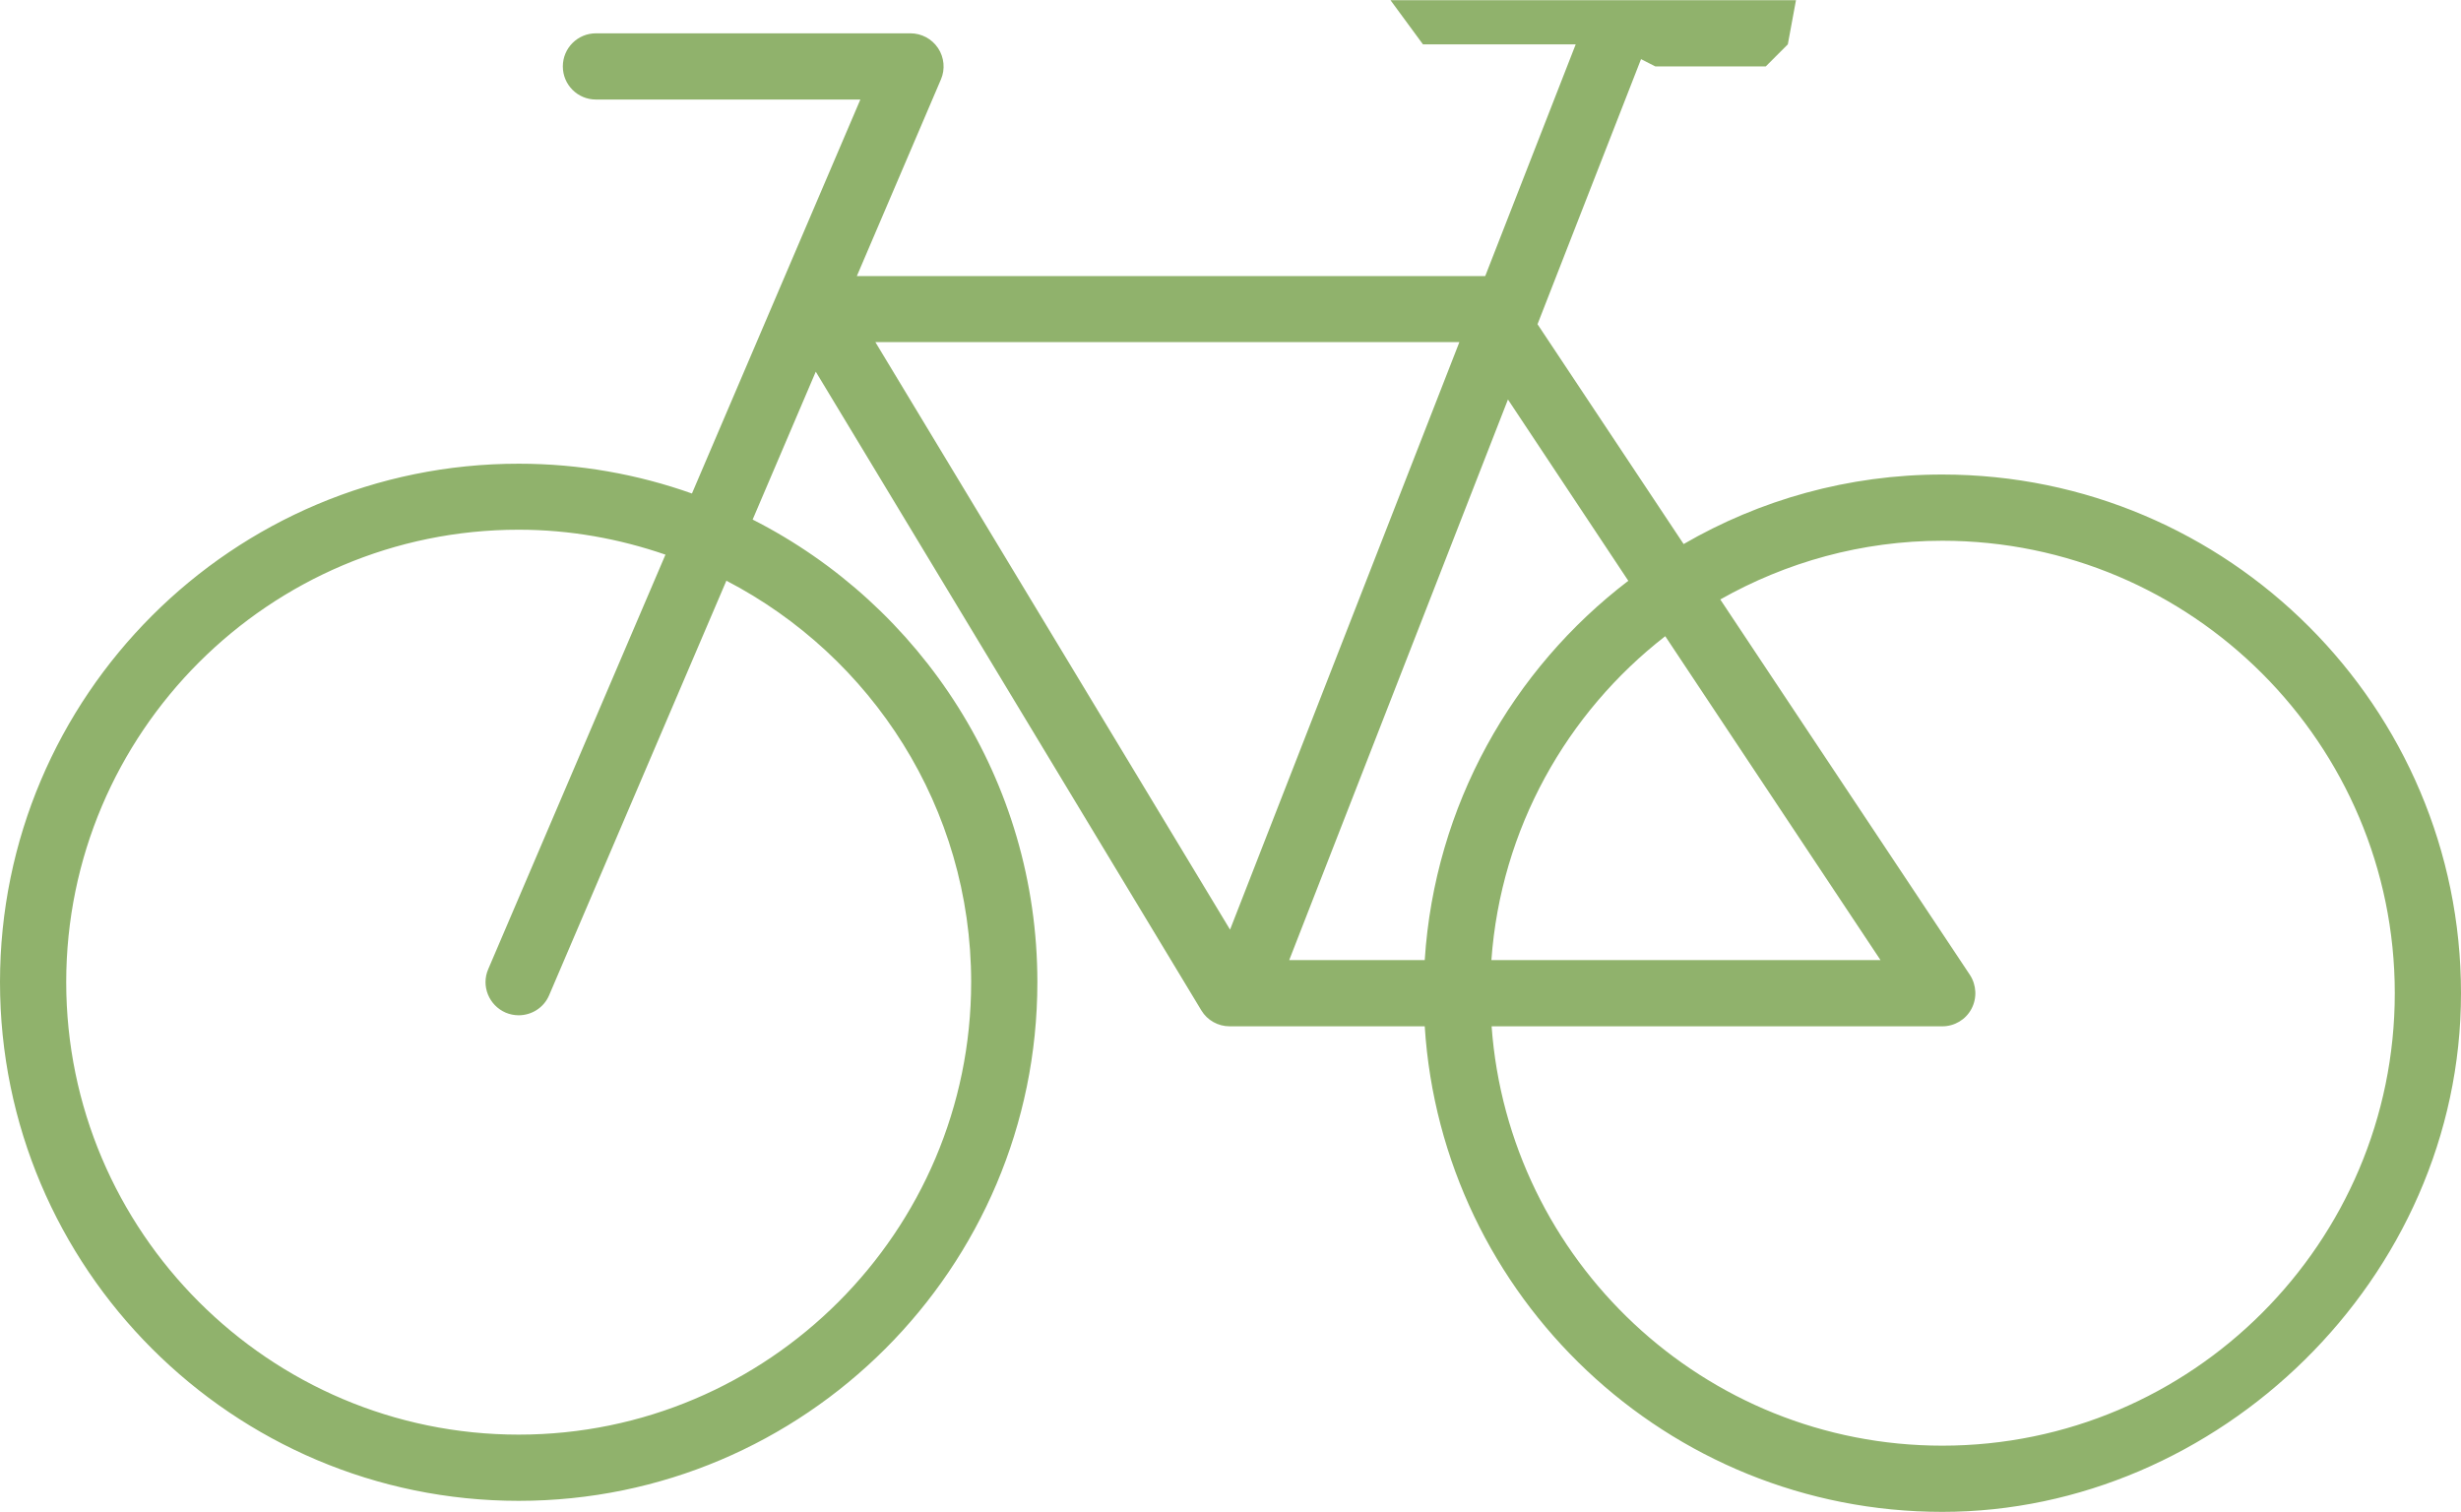 <?xml version="1.0" encoding="UTF-8"?><svg xmlns="http://www.w3.org/2000/svg" viewBox="0 0 111.5 68.5"><defs><style>.d{fill:#90b26c;}</style></defs><g id="a"/><g id="b"><g id="c"><path class="d" d="M88,21.5c-4.27,0-8.27,1.15-11.72,3.15l-6.62-9.96,4.69-12.01,.65,.33h5l1-1,.37-2h-18.37l1.47,2h6.92l-4.1,10.5h-28.47l3.81-8.91c.2-.46,.15-1-.13-1.42s-.75-.67-1.25-.67h-14.25c-.83,0-1.5,.67-1.5,1.5s.67,1.5,1.5,1.5h11.98l-7.63,17.85c-2.45-.87-5.09-1.35-7.84-1.35C10.54,21,0,31.54,0,44.5s10.54,23.5,23.5,23.5,23.5-10.54,23.5-23.5c0-9.15-5.26-17.08-12.9-20.96l2.86-6.7,17.47,28.94c.27,.45,.76,.72,1.28,.72h8.84c.78,12.26,10.99,22,23.45,22s23.5-10.54,23.5-23.5-10.54-23.5-23.5-23.5Zm-44,23c0,11.3-9.2,20.5-20.5,20.5S3,55.8,3,44.5,12.2,24,23.5,24c2.33,0,4.56,.41,6.65,1.13l-8.03,18.78c-.33,.76,.03,1.64,.79,1.97,.19,.08,.39,.12,.59,.12,.58,0,1.14-.34,1.38-.91l8.03-18.78c6.58,3.42,11.09,10.28,11.09,18.19Zm29.78-18.19c-5.26,4.01-8.78,10.19-9.23,17.19h-6.14l9.91-25.4,5.45,8.21Zm1.67,2.52l9.75,14.67h-17.63c.43-5.96,3.42-11.21,7.87-14.67ZM39.66,15.5h26.46l-10.39,26.62L39.66,15.5Zm48.34,50c-10.8,0-19.65-8.4-20.42-19h20.42c.55,0,1.06-.3,1.32-.79,.26-.49,.23-1.08-.07-1.54l-11.31-17.01c2.97-1.68,6.4-2.66,10.06-2.66,11.3,0,20.5,9.2,20.5,20.5s-9.2,20.5-20.5,20.5Z"/></g></g></svg>